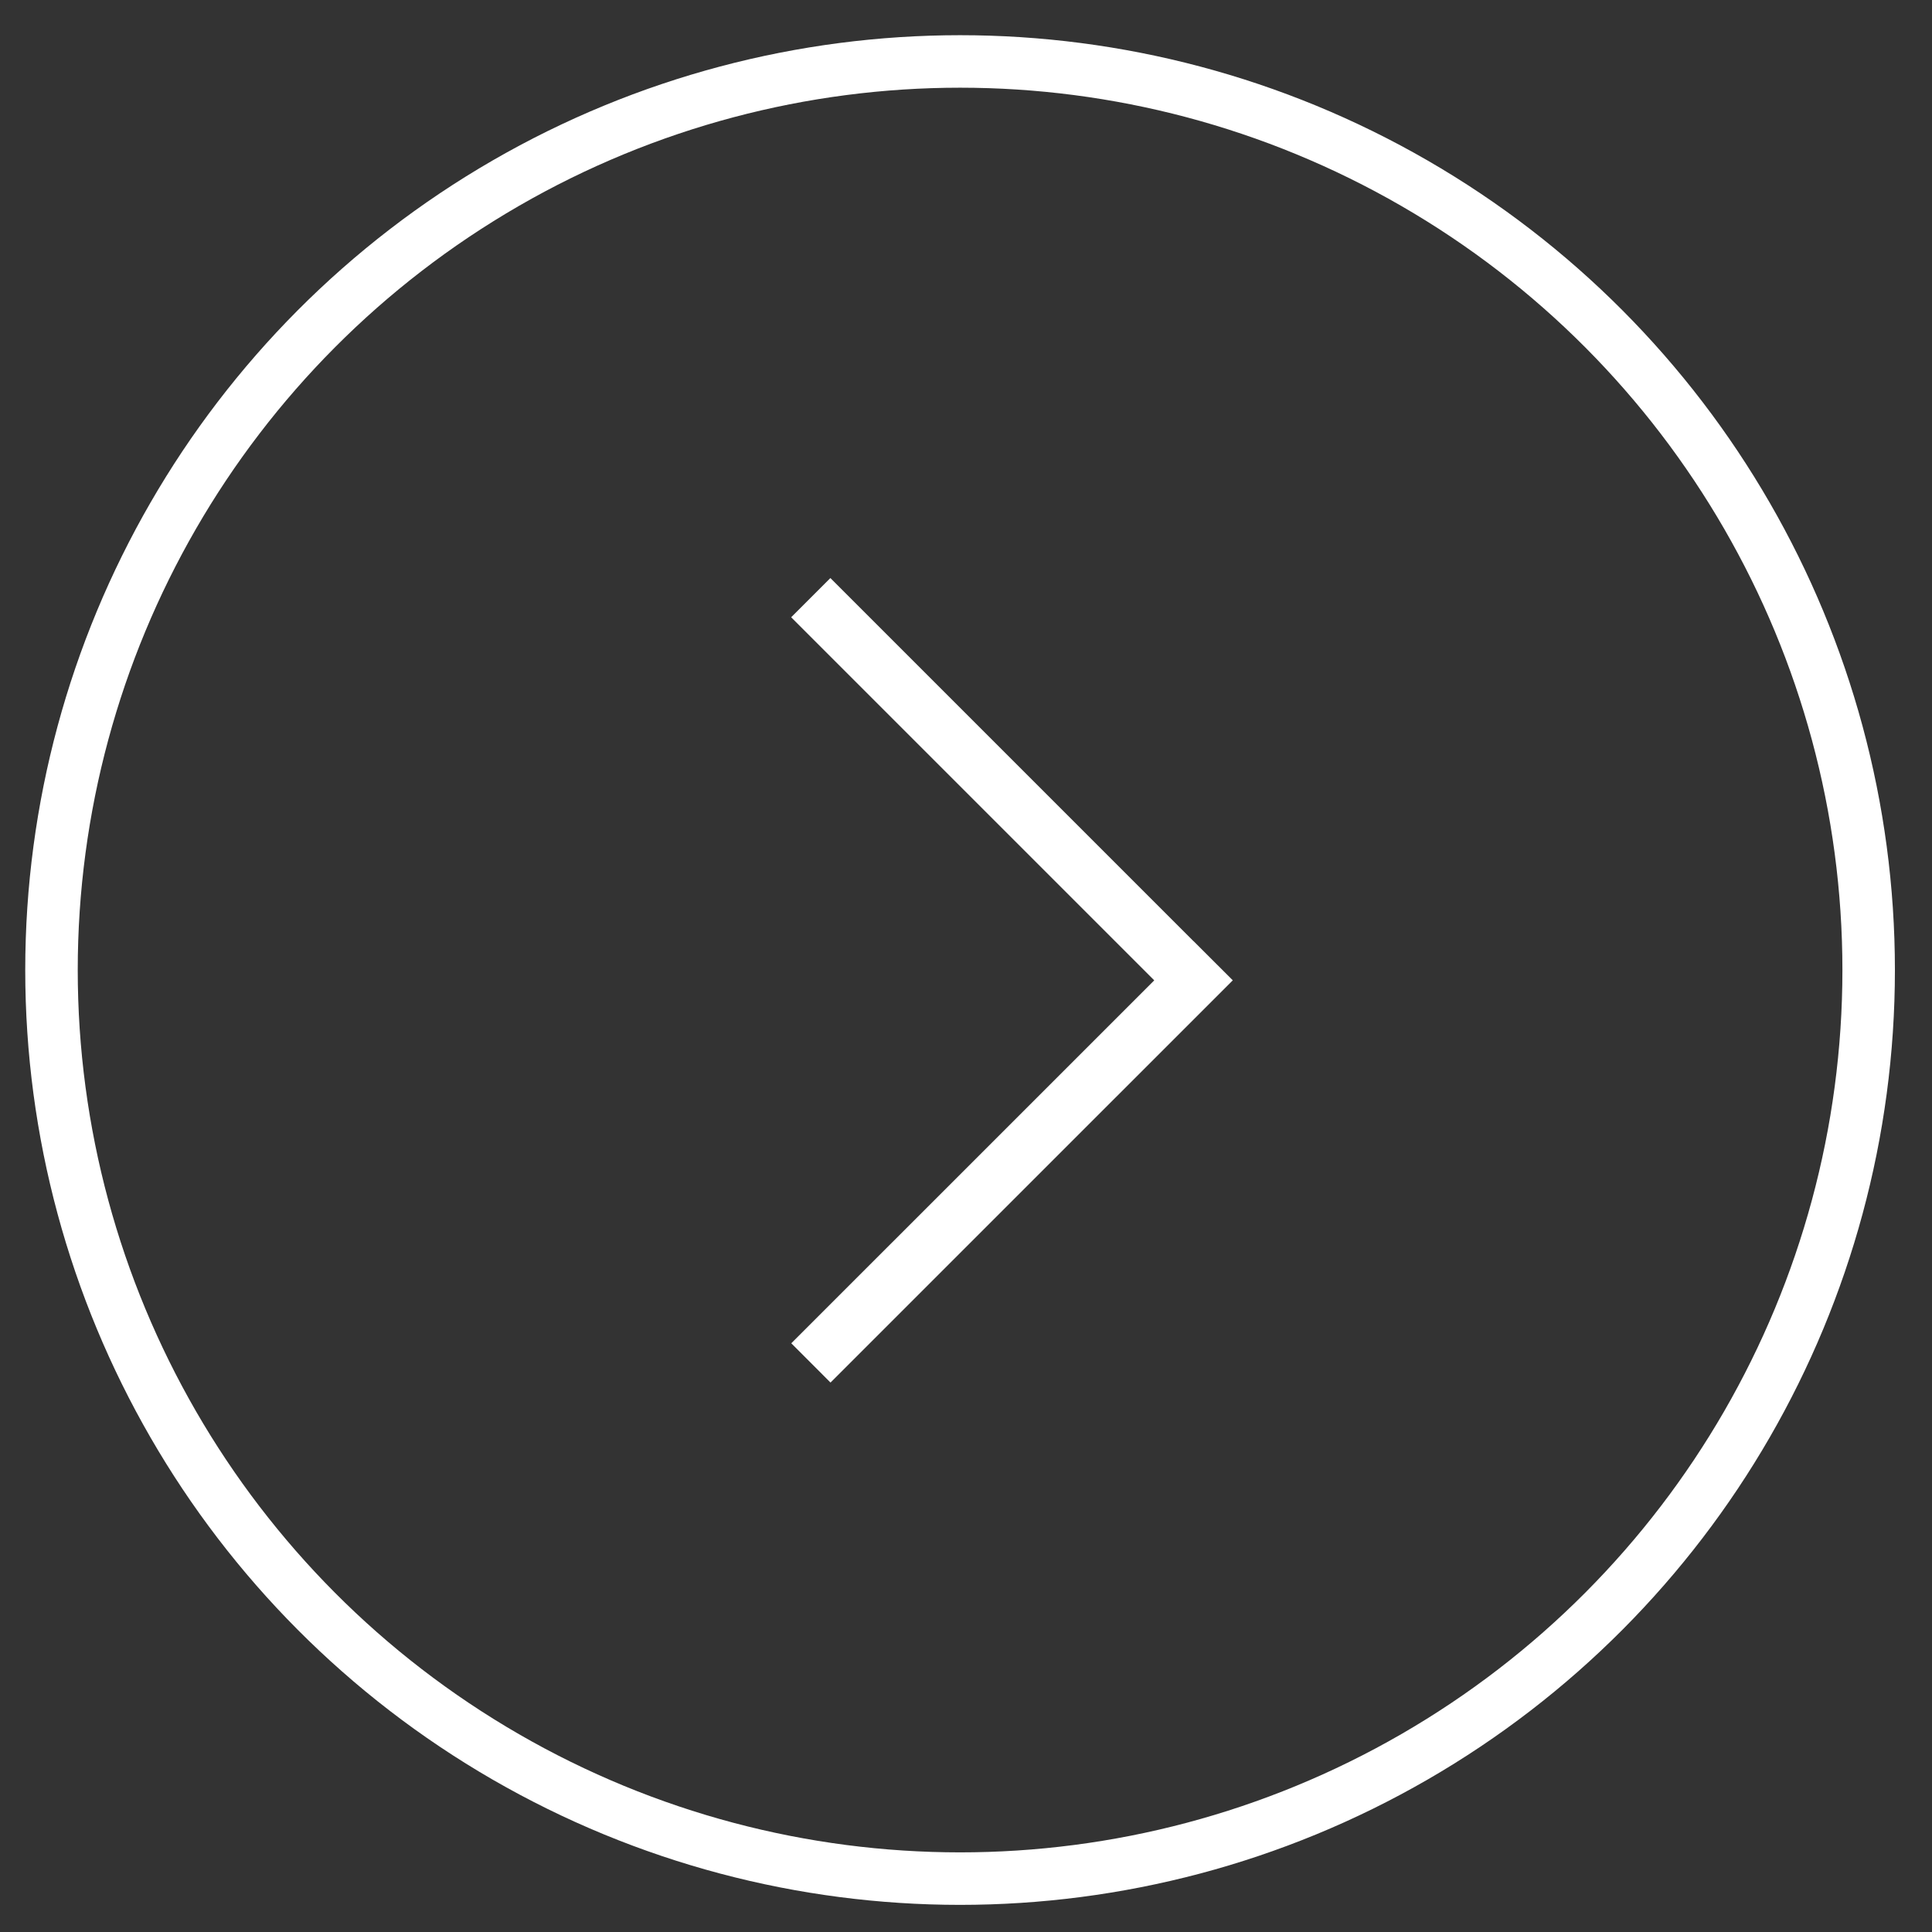 <?xml version="1.0" encoding="UTF-8"?> <svg xmlns="http://www.w3.org/2000/svg" width="46" height="46" viewBox="0 0 46 46" fill="none"><rect x="0" y="0" width="46" height="46" fill="#333333" stroke="none"/><circle cx="22.859" cy="23.096" r="21.633" stroke="white" stroke-width="1.25"></circle><path d="M28.416 22.408L19.771 13.763L18.837 14.697L27.482 23.342L18.84 31.983L19.774 32.918L29.352 23.341L28.417 22.407L28.416 22.408Z" fill="white"></path></svg> 